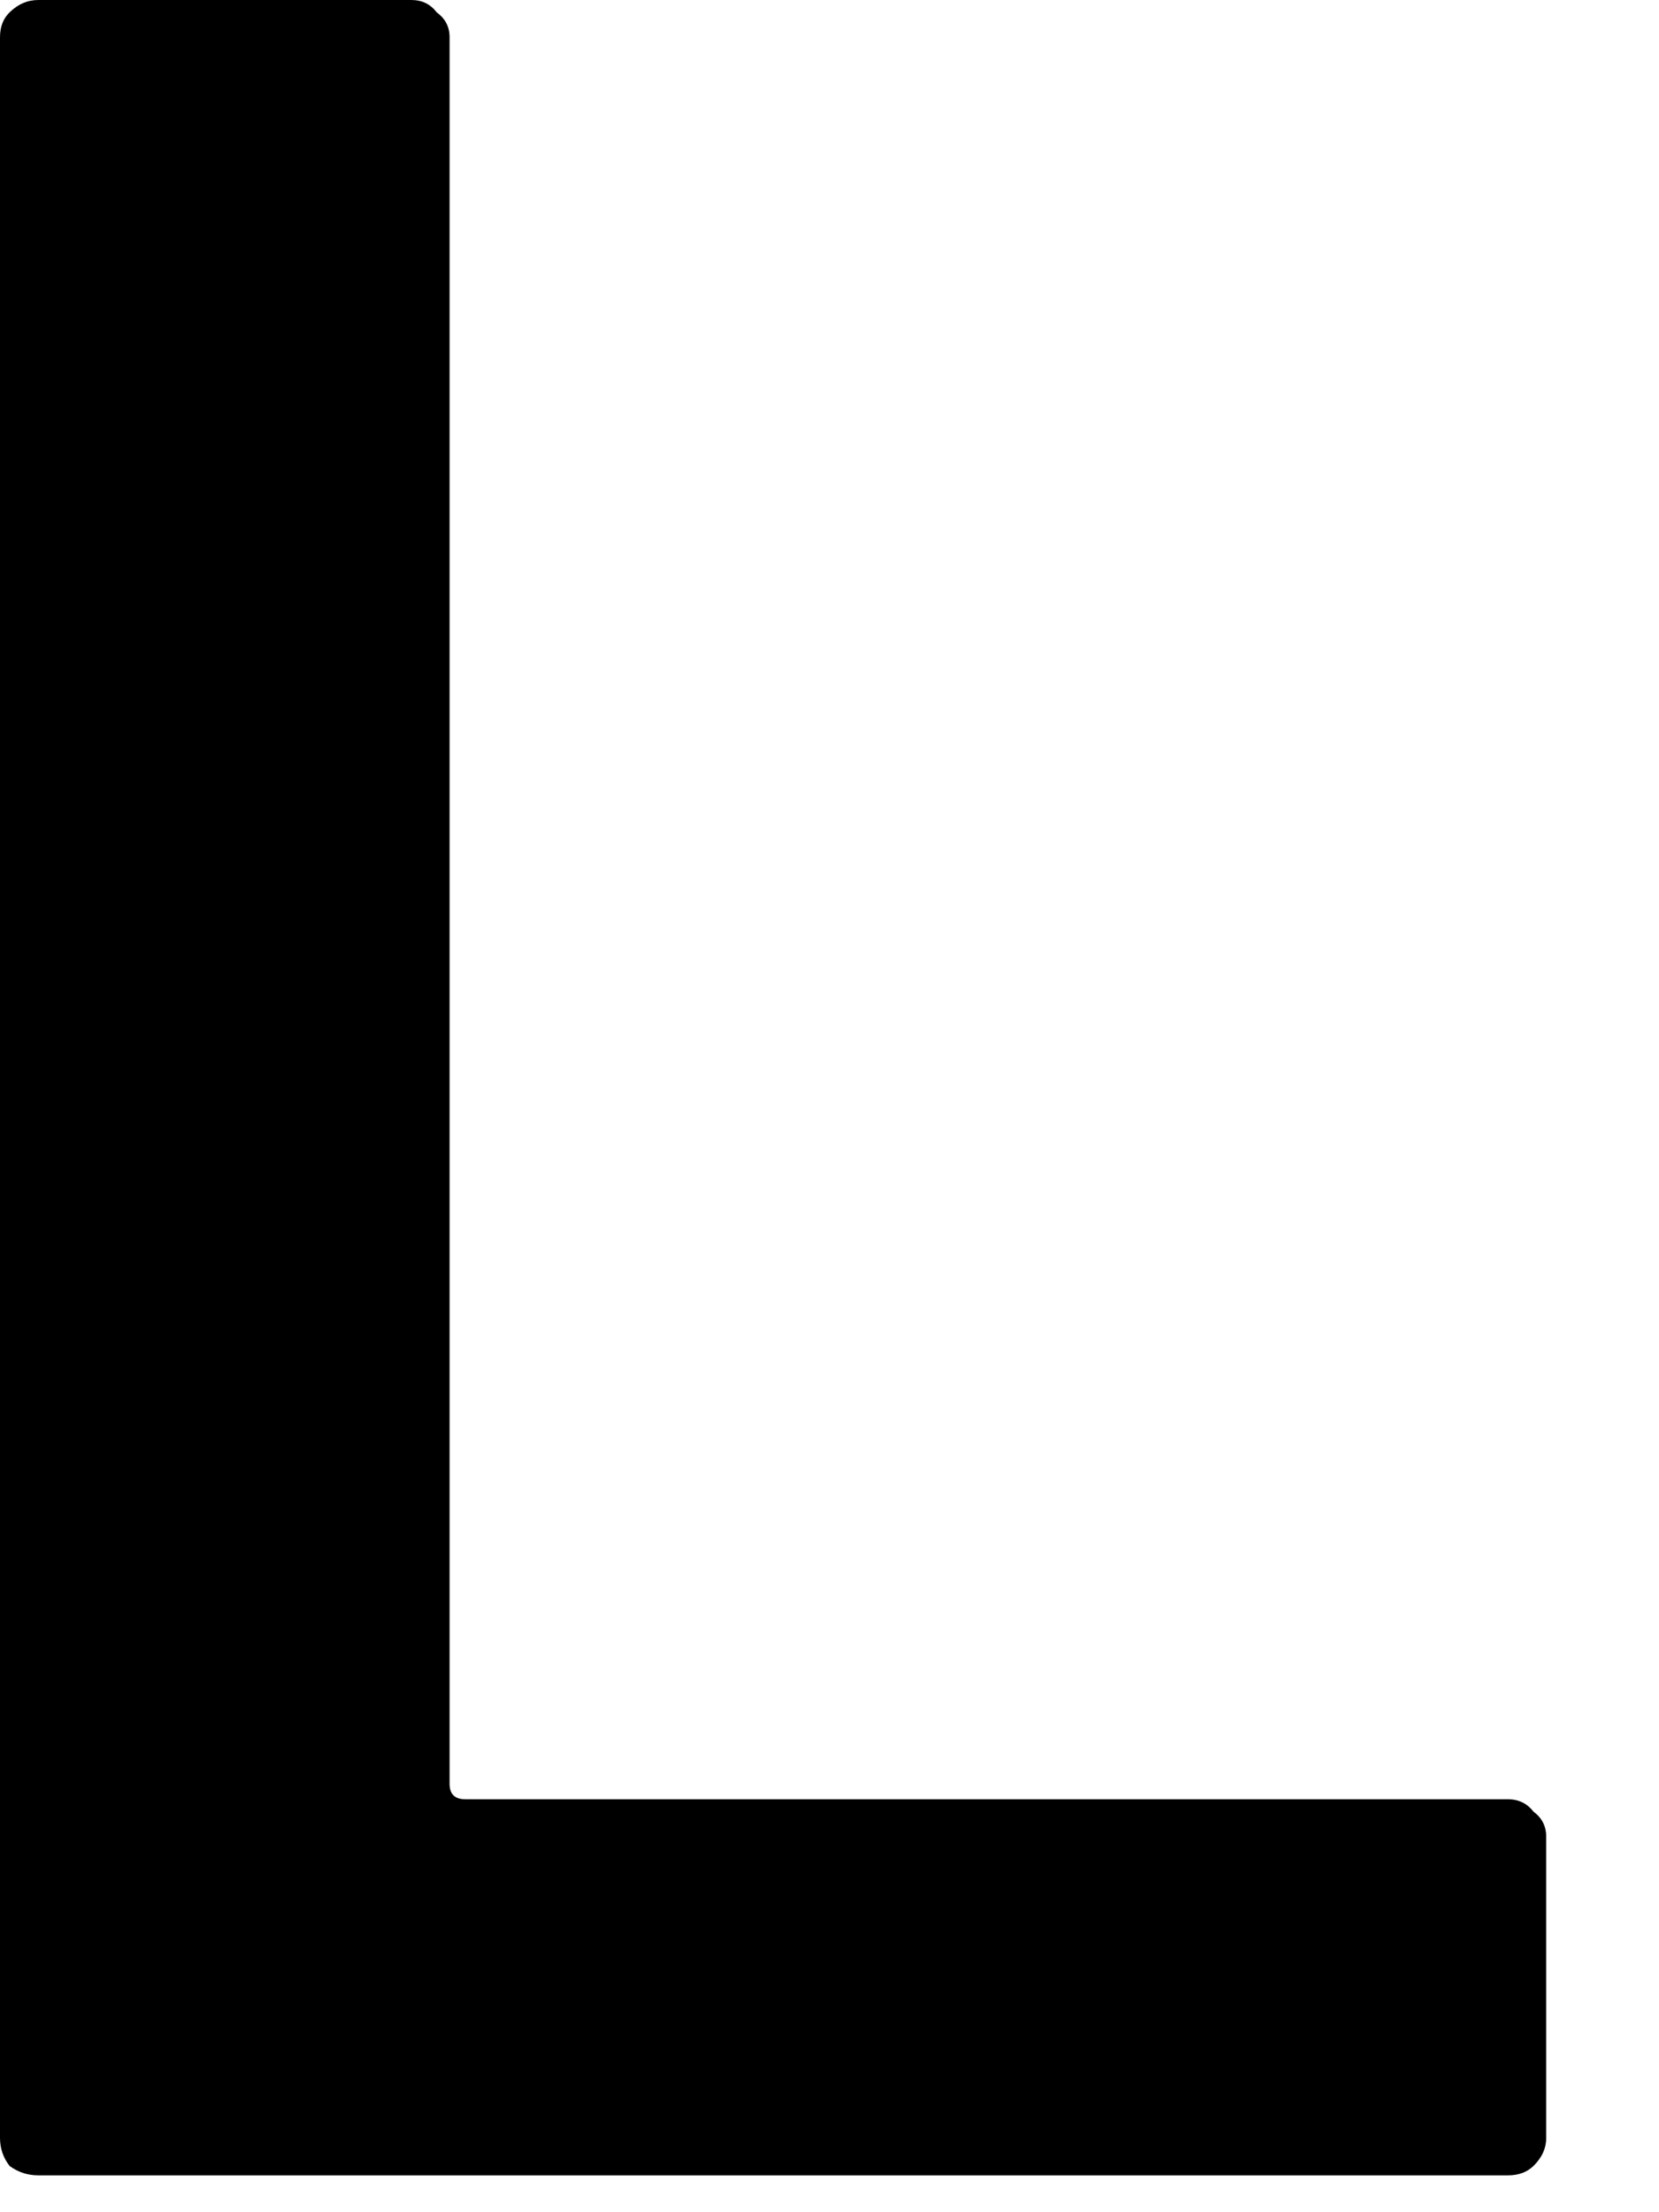 <?xml version="1.0" encoding="utf-8"?>
<svg xmlns="http://www.w3.org/2000/svg" fill="none" height="100%" overflow="visible" preserveAspectRatio="none" style="display: block;" viewBox="0 0 9 12" width="100%">
<path d="M0.208 11.8C0.15 11.8 0.098 11.783 0.052 11.749C0.017 11.704 0 11.653 0 11.597V0.202C0 0.146 0.017 0.101 0.052 0.067C0.098 0.022 0.15 0 0.208 0H2.231C2.289 0 2.335 0.022 2.369 0.067C2.416 0.101 2.439 0.146 2.439 0.202V9.676C2.439 9.732 2.467 9.76 2.525 9.76H8.181C8.238 9.76 8.284 9.782 8.319 9.827C8.365 9.861 8.388 9.906 8.388 9.962V11.597C8.388 11.653 8.365 11.704 8.319 11.749C8.284 11.783 8.238 11.8 8.181 11.8H0.208Z" fill="#797B79" id="Vector" style="fill:#797B79;fill:color(display-p3 0.474 0.484 0.476);fill-opacity:1;"/>
</svg>